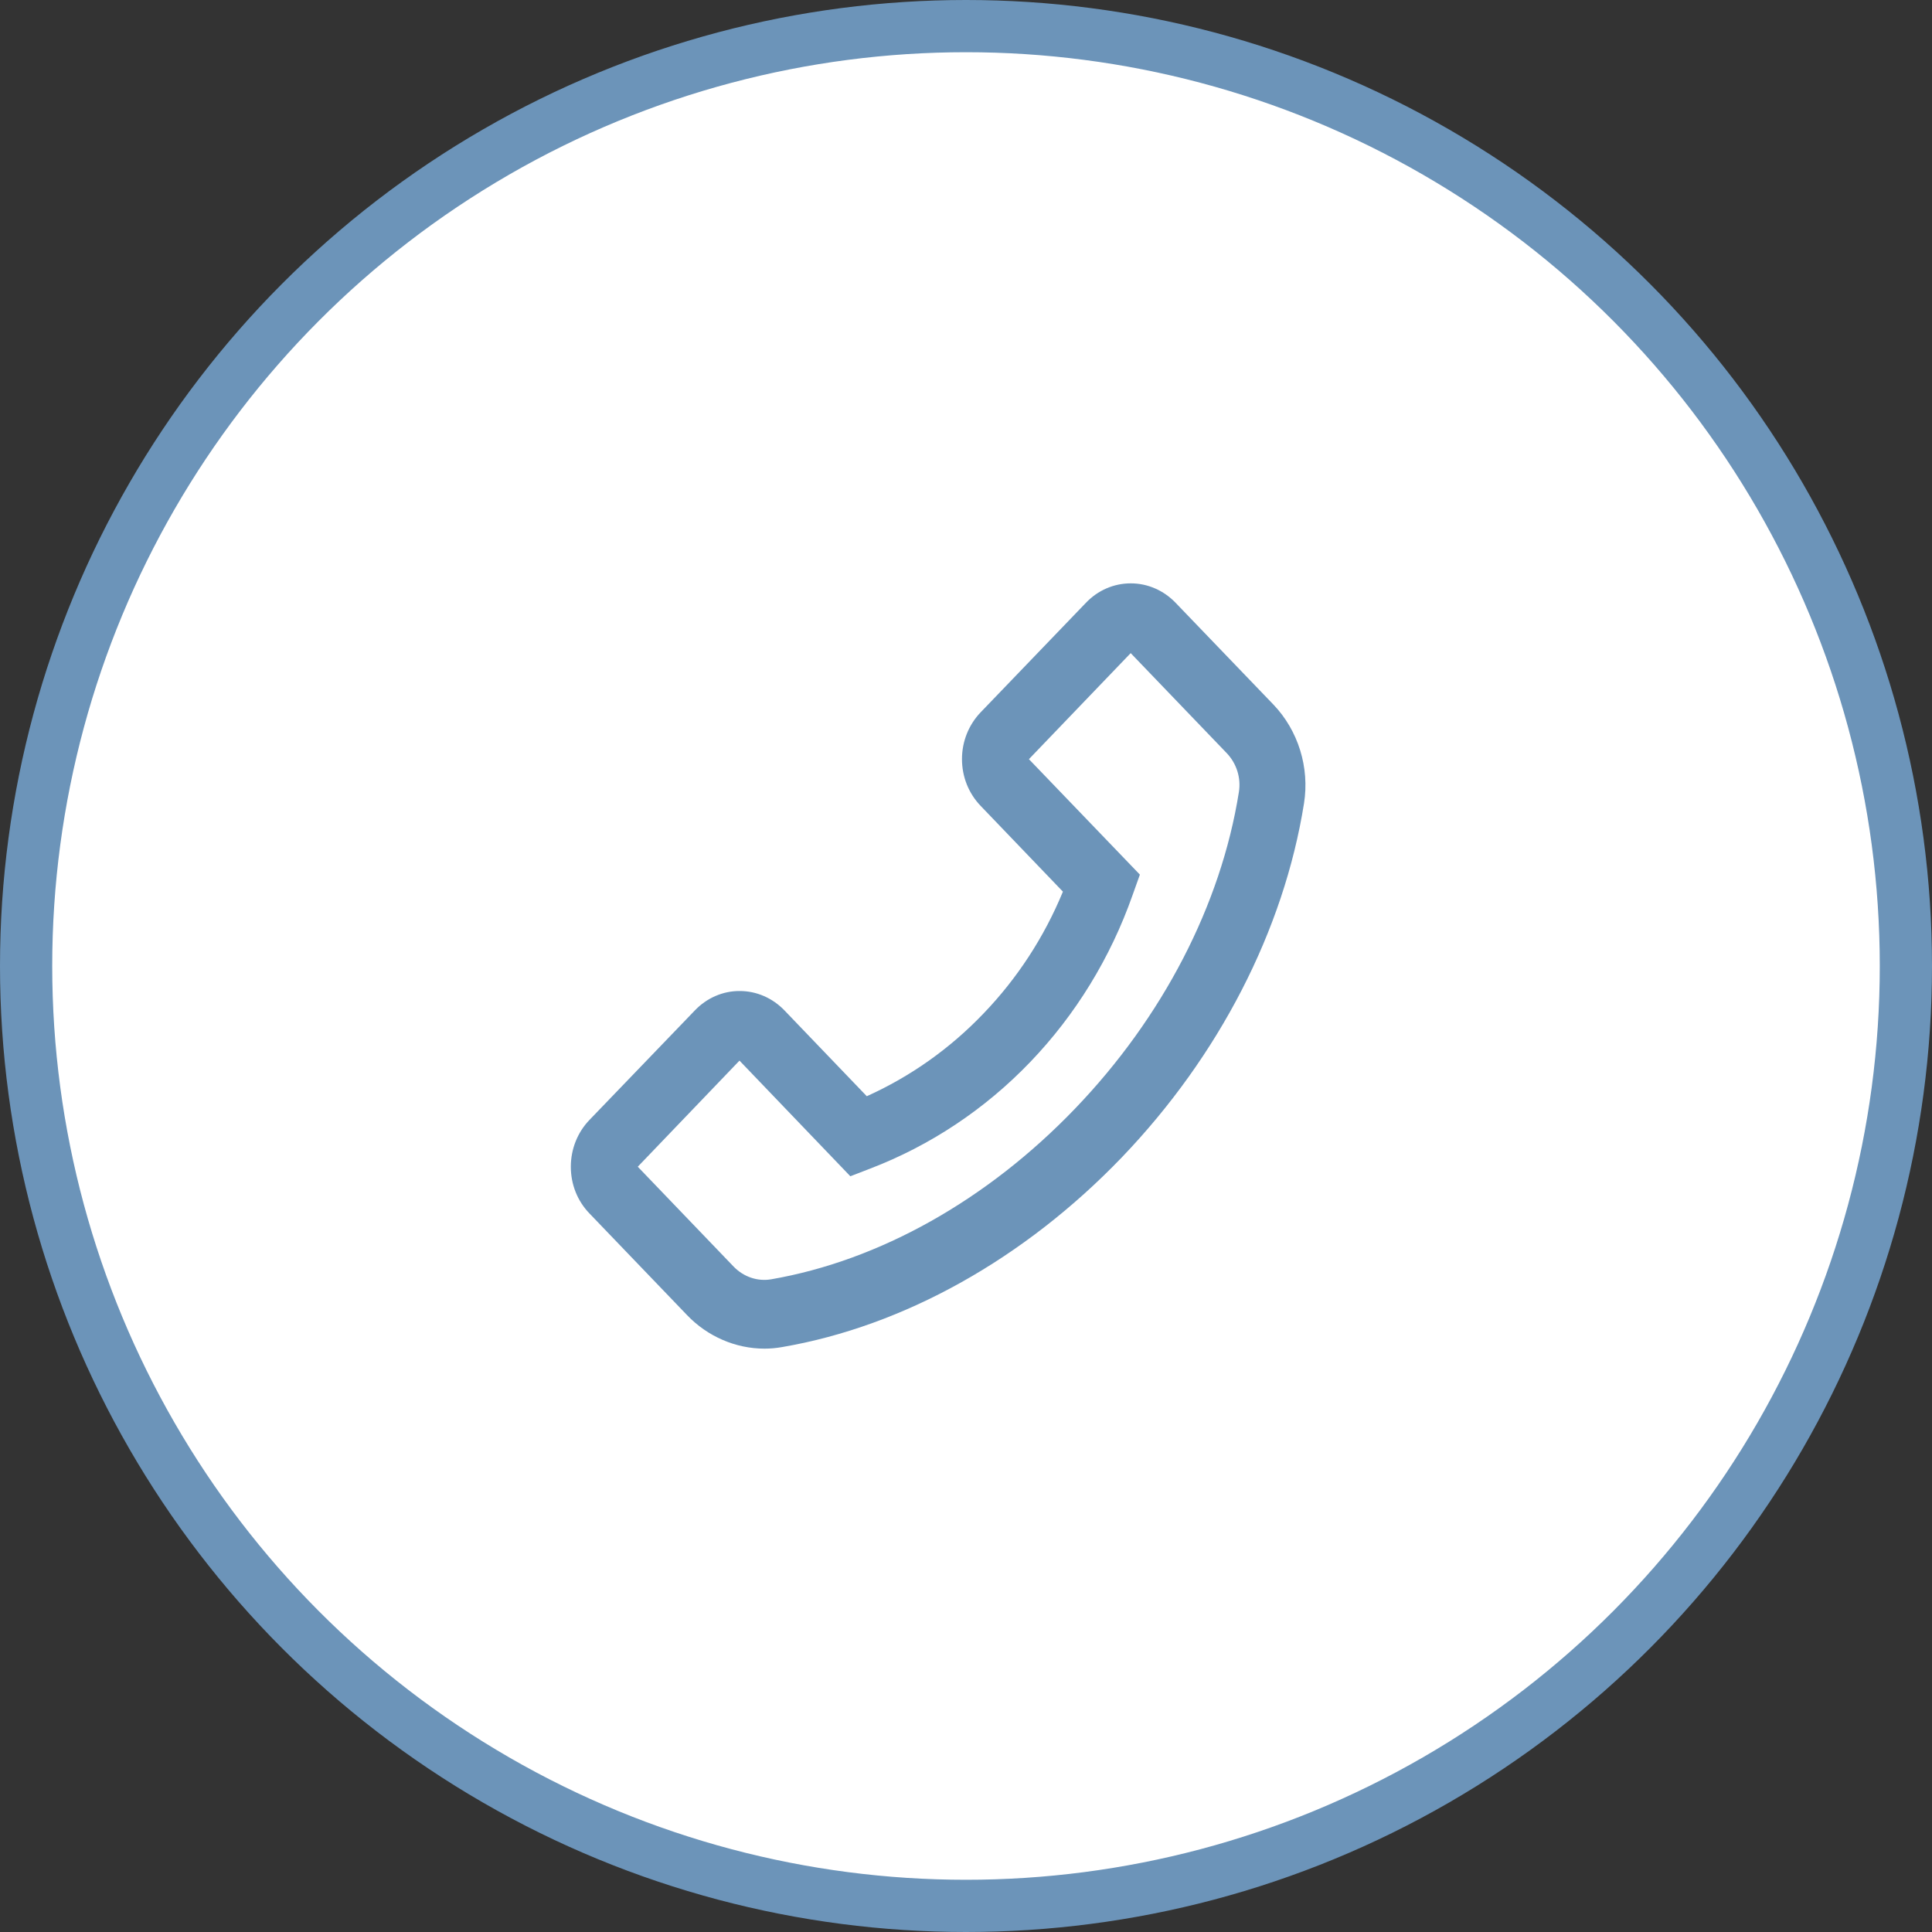 <?xml version="1.0" encoding="UTF-8"?> <svg xmlns="http://www.w3.org/2000/svg" width="37" height="37" viewBox="0 0 37 37" fill="none"><rect x="0" y="0" width="37" height="37" fill="#333333" stroke="none"/><circle cx="18.5" cy="18.5" r="18" fill="white" stroke="#6C94B9"></circle><g clip-path="url(#clip0_53_587)"><path d="M24.387 13.493L22.514 11.544C22.285 11.306 21.979 11.172 21.656 11.172C21.332 11.172 21.026 11.304 20.797 11.544L18.78 13.642C18.552 13.88 18.423 14.2 18.423 14.537C18.423 14.876 18.55 15.193 18.78 15.433L20.356 17.076C19.997 17.947 19.481 18.738 18.837 19.408C18.191 20.084 17.437 20.616 16.6 20.994L15.024 19.351C14.795 19.113 14.489 18.979 14.166 18.979C14.006 18.978 13.848 19.011 13.701 19.075C13.553 19.139 13.42 19.233 13.307 19.351L11.289 21.448C11.06 21.686 10.932 22.007 10.932 22.344C10.932 22.683 11.058 23 11.289 23.239L13.16 25.188C13.55 25.595 14.088 25.828 14.641 25.828C14.755 25.828 14.866 25.818 14.978 25.798C17.307 25.399 19.617 24.108 21.483 22.166C23.348 20.221 24.586 17.814 24.973 15.387C25.083 14.698 24.862 13.989 24.387 13.493ZM23.726 15.169C23.383 17.329 22.268 19.483 20.588 21.232C18.909 22.981 16.842 24.142 14.769 24.5C14.509 24.545 14.241 24.454 14.051 24.258L12.214 22.344L14.162 20.312L16.269 22.51L16.285 22.527L16.665 22.38C17.817 21.939 18.863 21.243 19.73 20.339C20.598 19.435 21.266 18.345 21.689 17.145L21.83 16.75L19.705 14.539L21.654 12.508L23.492 14.422C23.682 14.62 23.77 14.898 23.726 15.169Z" fill="#6C94B9"></path></g><defs><clipPath id="clip0_53_587"><rect width="17" height="17" fill="white" transform="translate(8 10)"></rect></clipPath></defs></svg> 